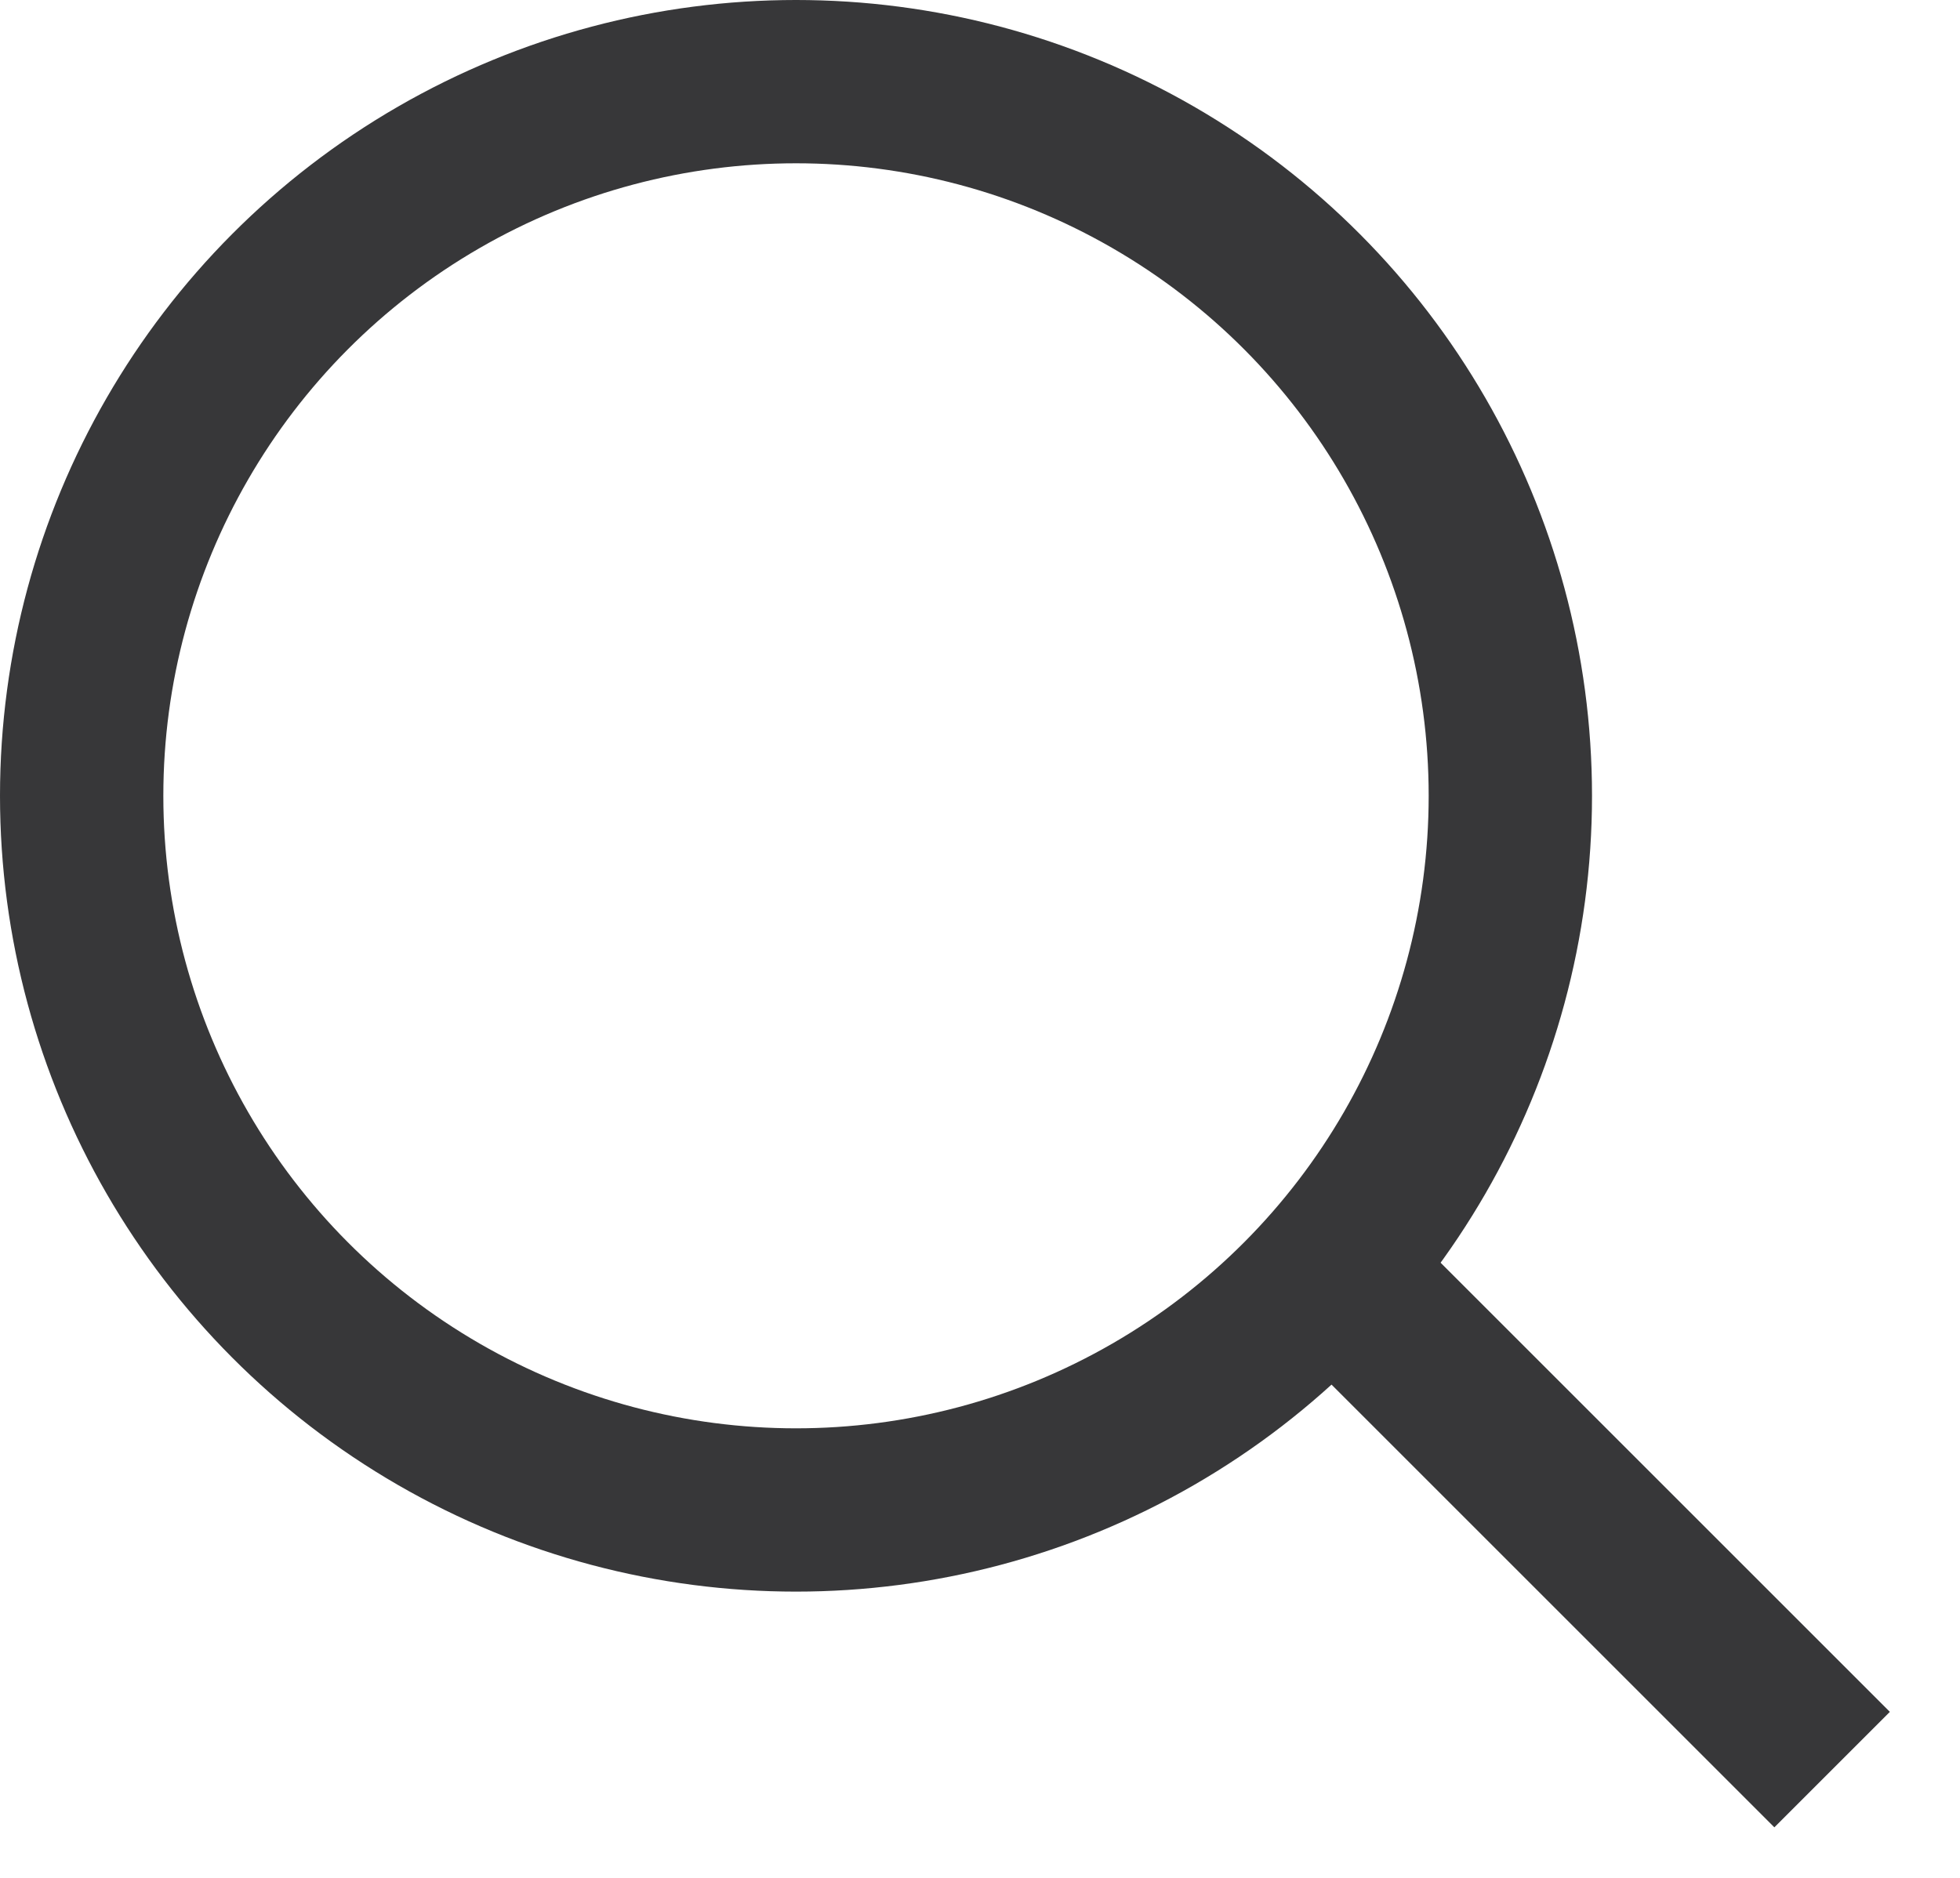 <svg width="24" height="23" viewBox="0 0 24 23" fill="none" xmlns="http://www.w3.org/2000/svg">
<circle cx="9.747" cy="9.747" r="8.747" stroke="#373739" stroke-width="2"/>
<line x1="16.121" y1="15.361" x2="22.434" y2="21.674" stroke="#373739" stroke-width="2"/>
</svg>
